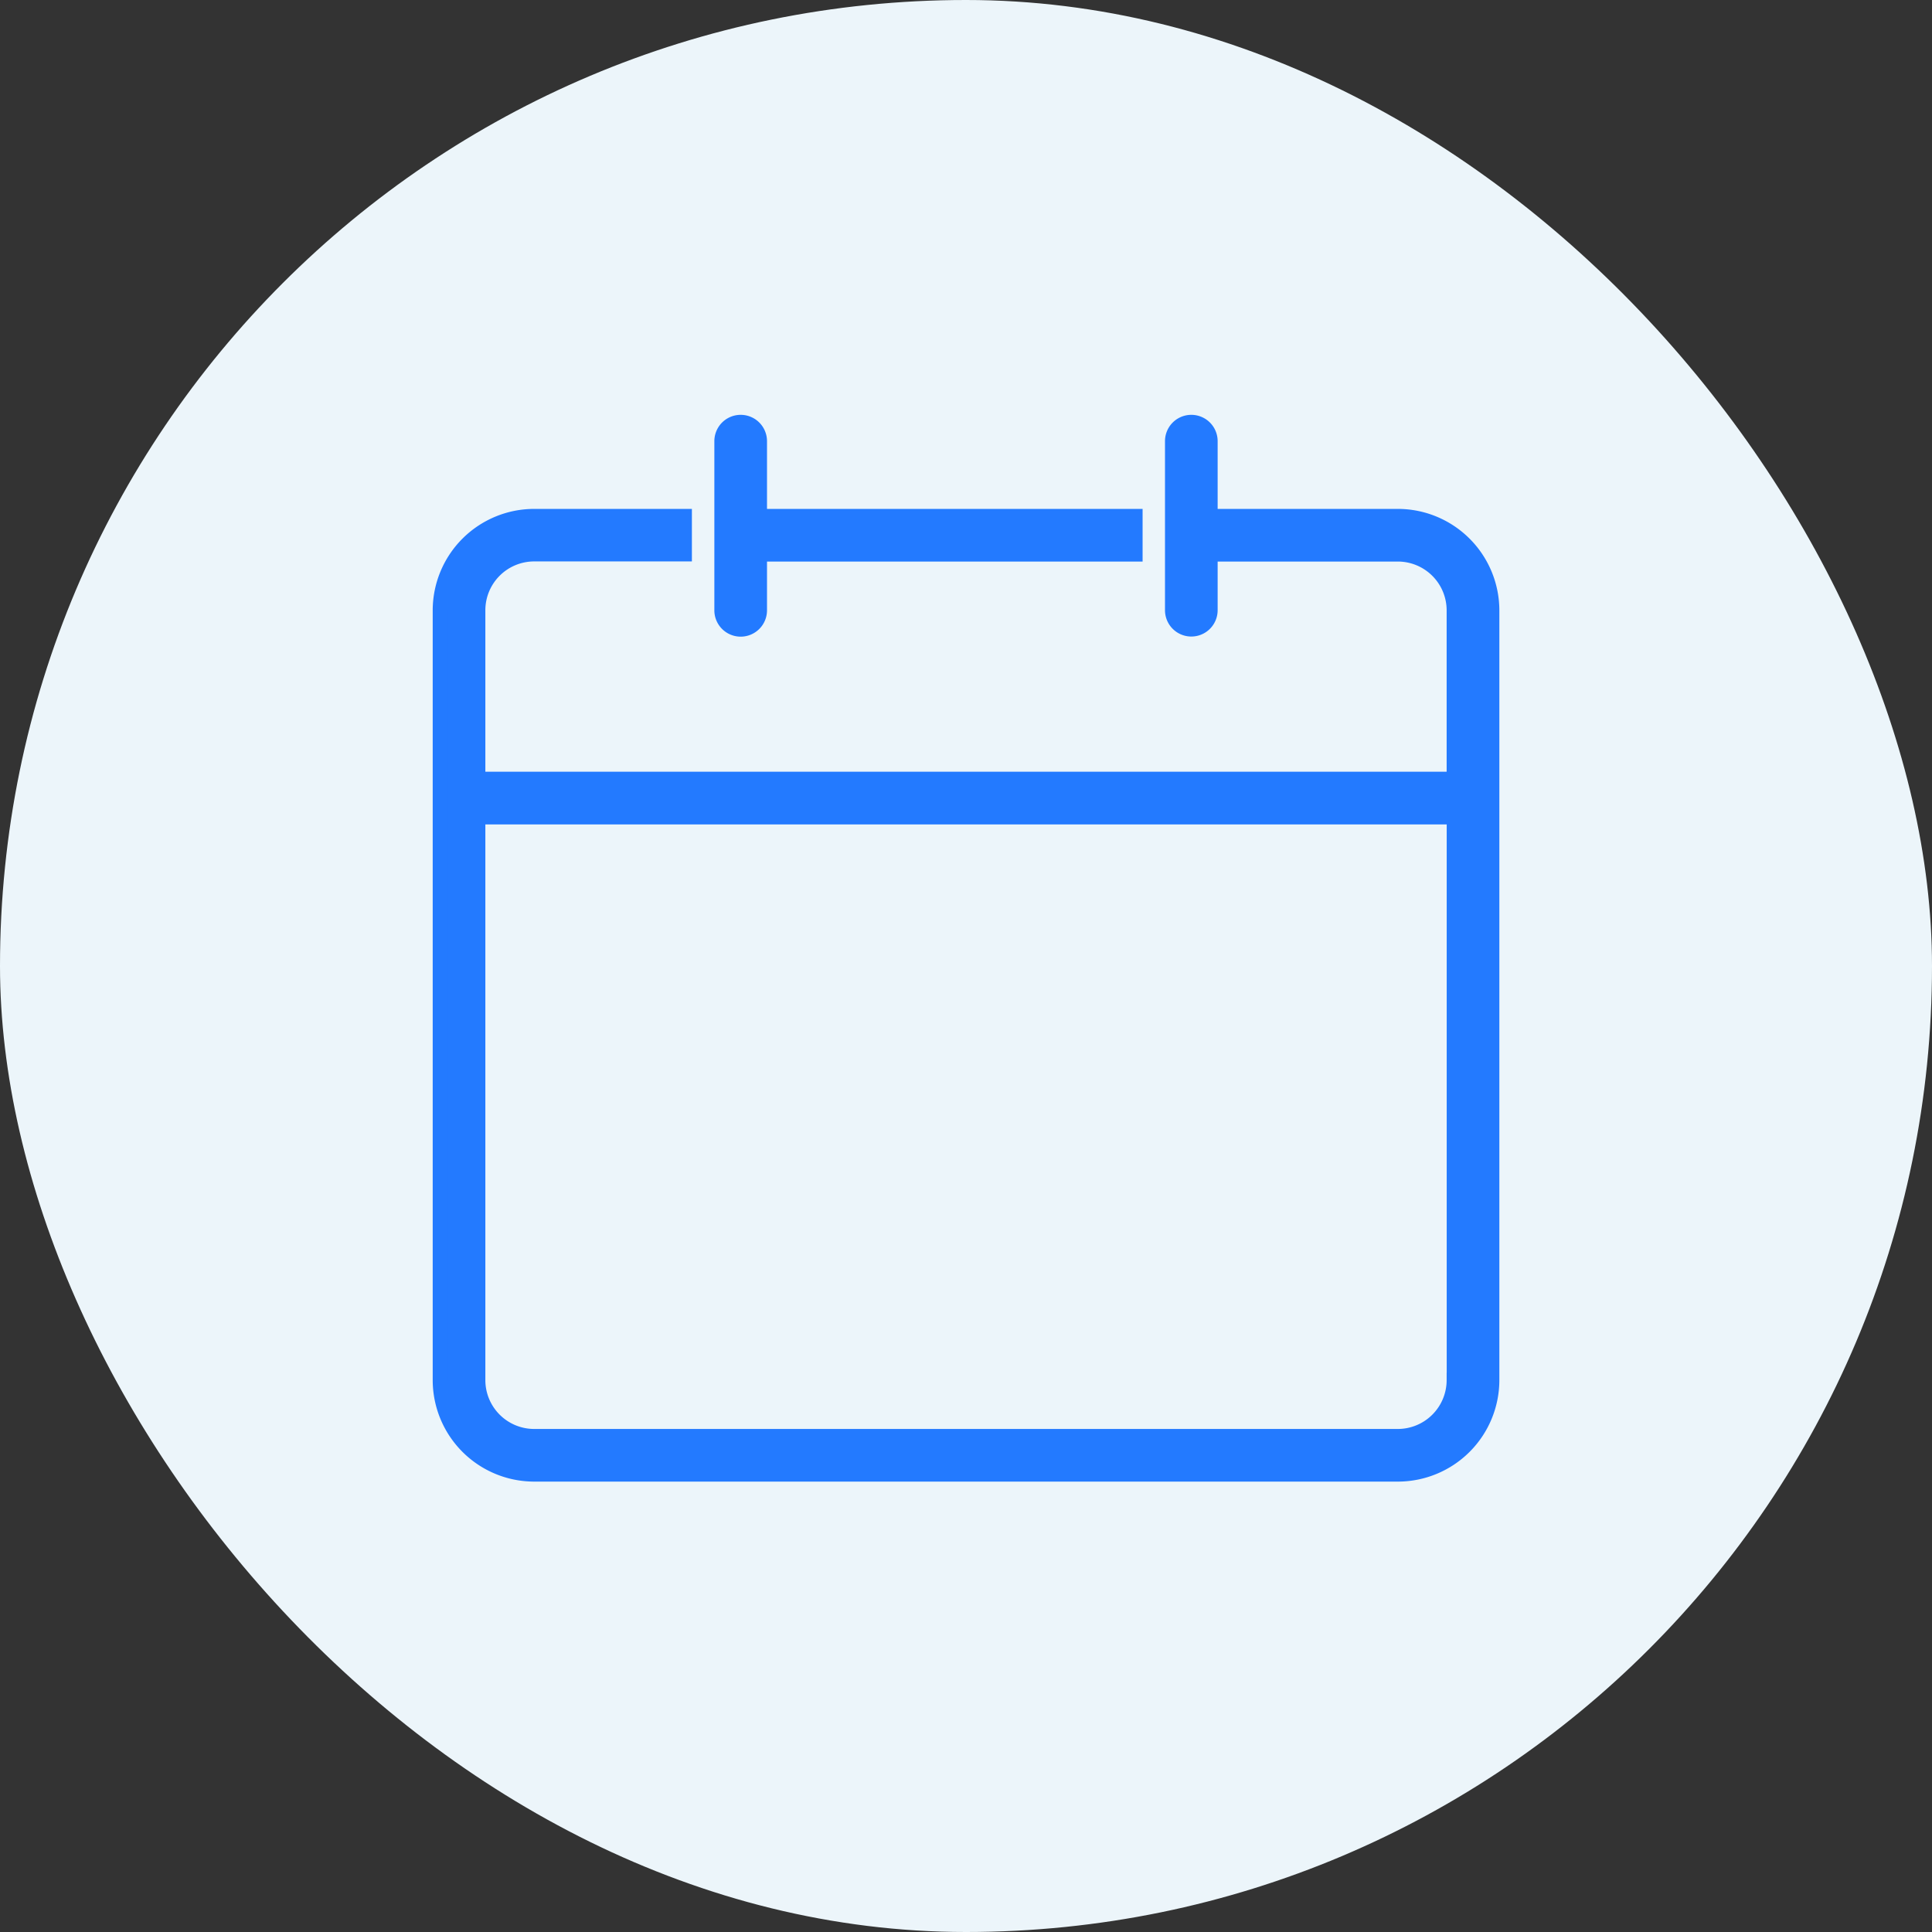 <svg xmlns="http://www.w3.org/2000/svg" width="32" height="32" viewBox="0 0 32 32">
  <rect x="0" y="0" width="32" height="32" fill="#333333" stroke="none"/>
  <g id="Group_274" data-name="Group 274" transform="translate(-139 -189)">
    <rect id="Rectangle_80" data-name="Rectangle 80" width="32" height="32" rx="16" transform="translate(139 189)" fill="#ecf5fa"/>
    <g id="calendar_1585317" transform="translate(143 192.707)">
      <g id="Group_110" data-name="Group 110">
        <path id="Path_92" data-name="Path 92" d="M19.153,4.847h-3.11V3.6a.311.311,0,1,0-.622,0V6.4a.311.311,0,1,0,.622,0V5.469h3.11a.934.934,0,0,1,.933.933V9.2H3.914V6.4a.934.934,0,0,1,.933-.933H7.335V4.847H4.847A1.557,1.557,0,0,0,3.292,6.4V19.153a1.557,1.557,0,0,0,1.555,1.555H19.154a1.557,1.557,0,0,0,1.555-1.555V6.4A1.558,1.558,0,0,0,19.153,4.847Zm.933,14.306a.934.934,0,0,1-.933.933H4.847a.934.934,0,0,1-.933-.933V9.823H20.087v9.33Z" fill="#237aff" stroke="#237aff" stroke-width="0.25"/>
        <path id="Path_93" data-name="Path 93" d="M8.268,6.713A.311.311,0,0,0,8.579,6.4V5.469H14.8V4.847H8.579V3.6a.311.311,0,1,0-.622,0V6.4A.311.311,0,0,0,8.268,6.713Z" fill="#237aff" stroke="#237aff" stroke-width="0.25"/>
      </g>
    </g>
  </g>
</svg>
